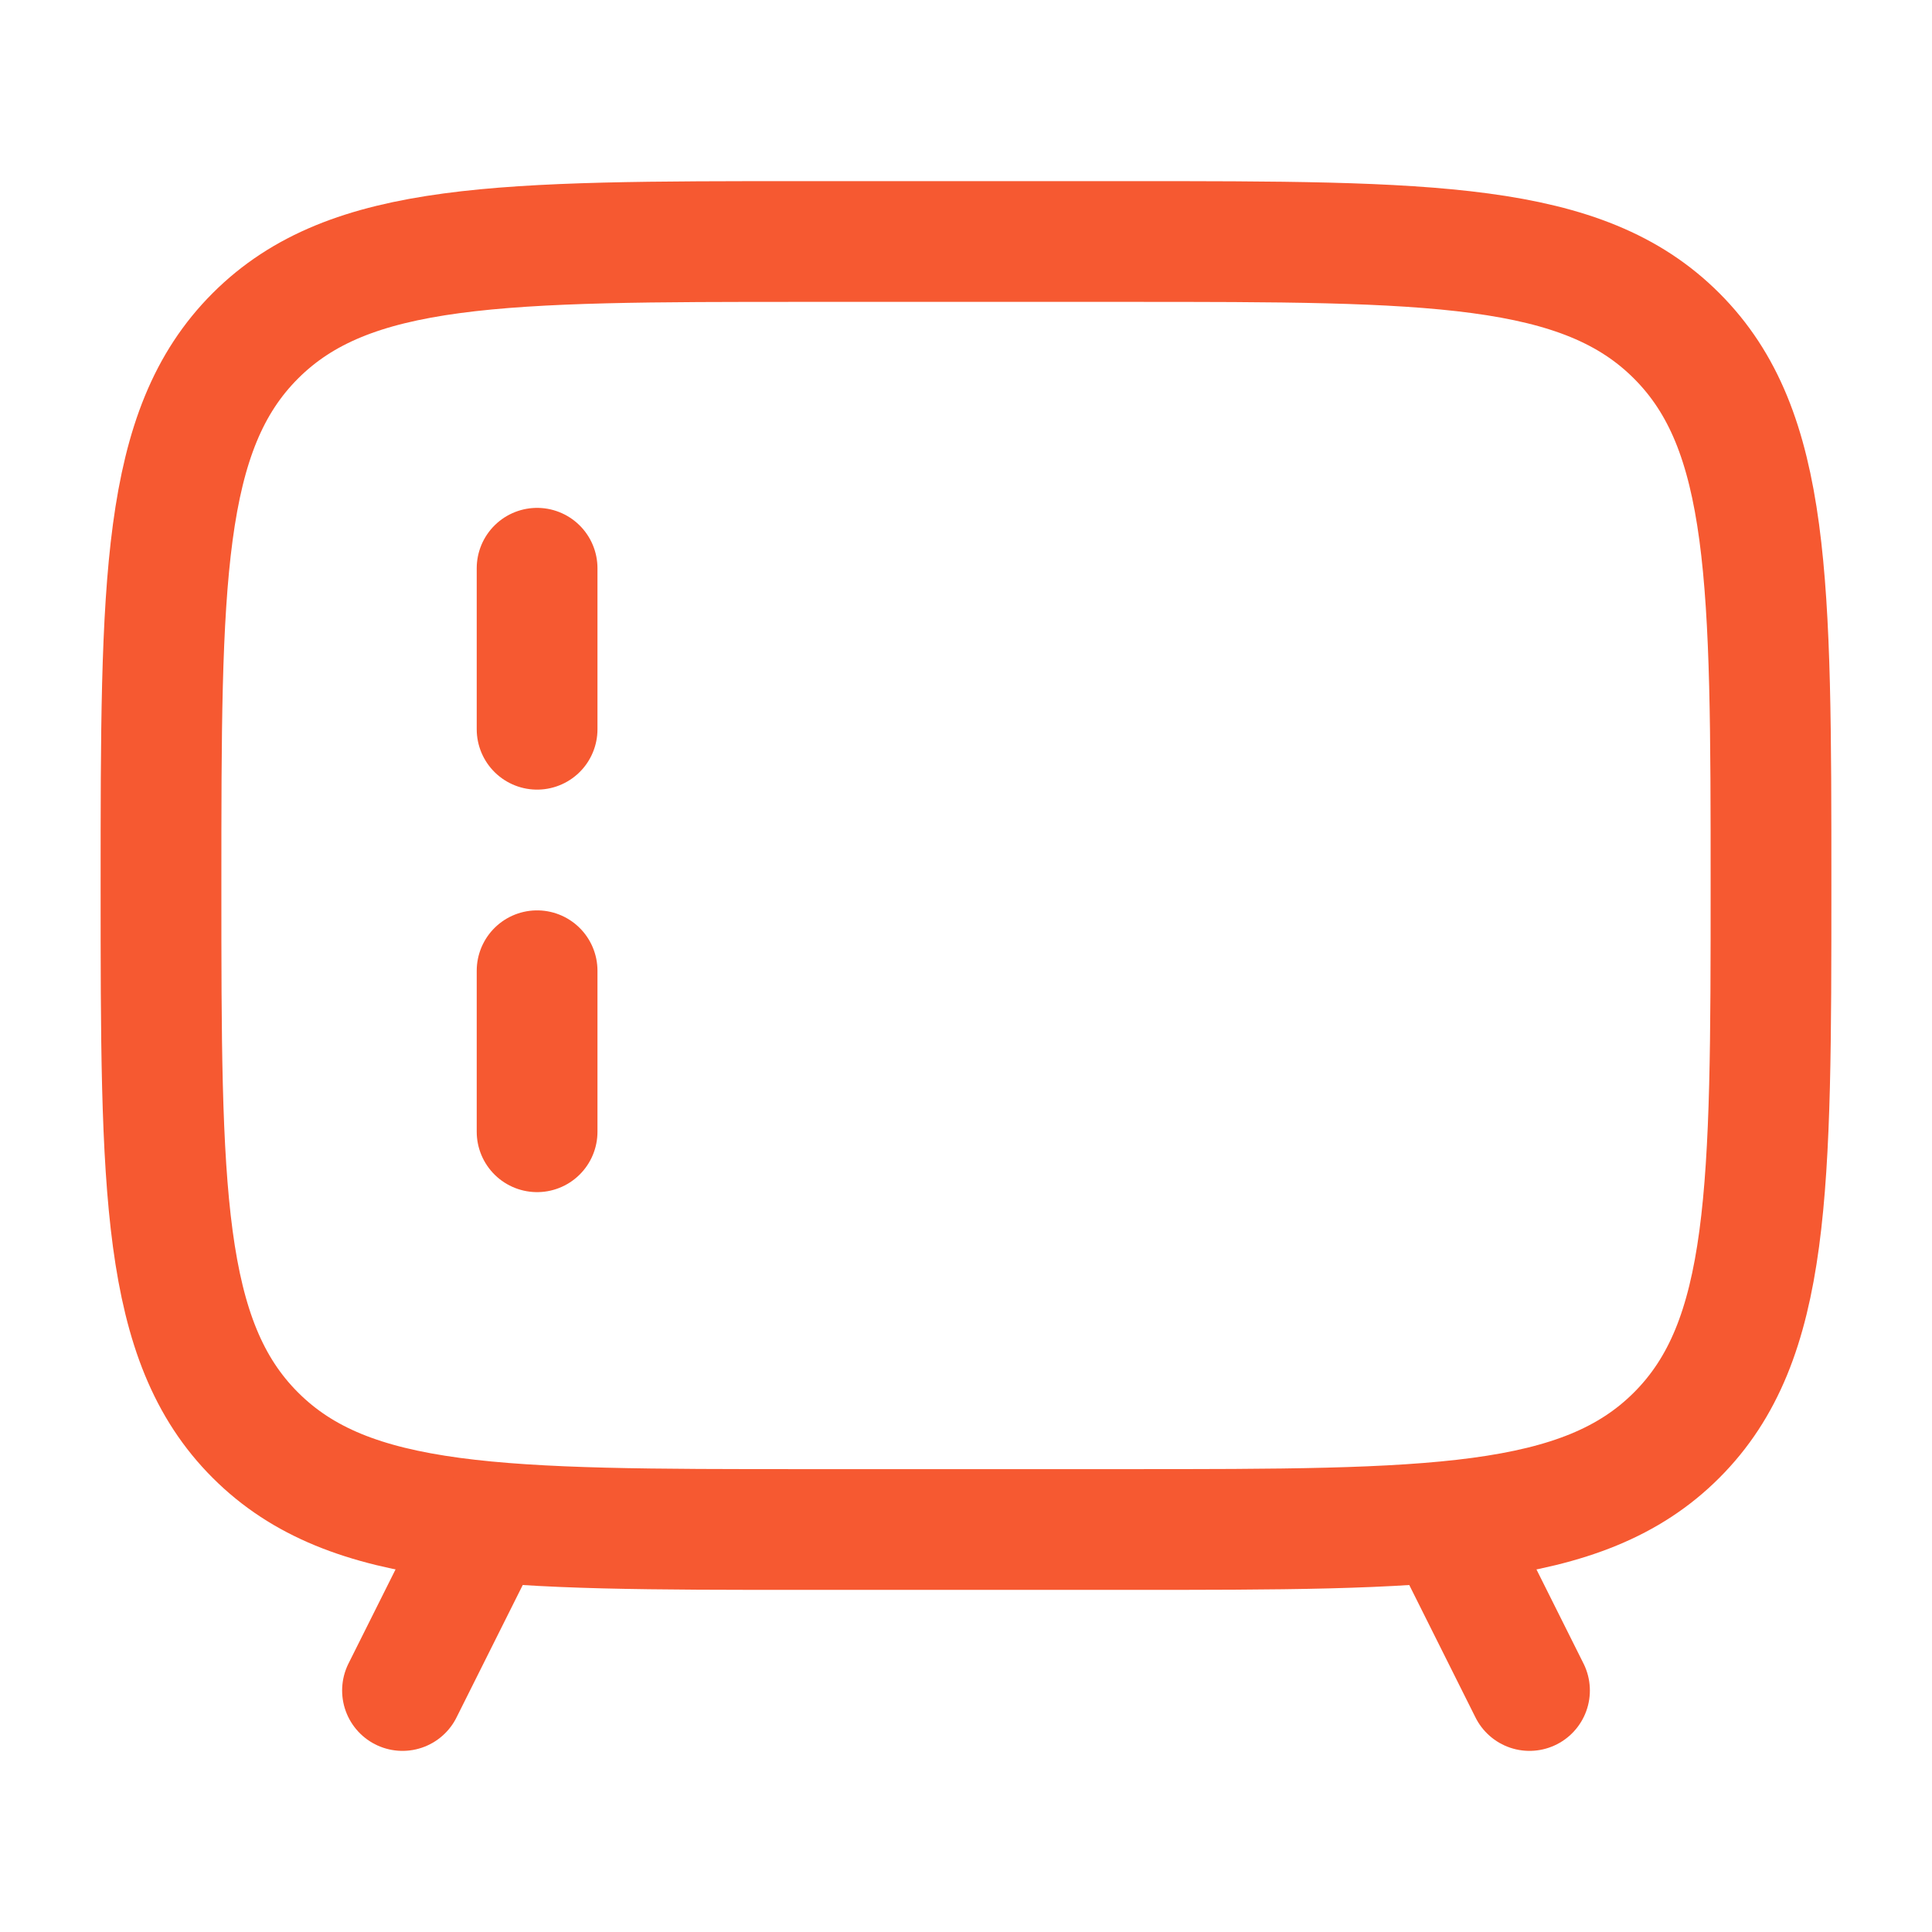 <svg width="24" height="24" viewBox="0 0 24 24" fill="none" xmlns="http://www.w3.org/2000/svg">
<path d="M14 3L10 3C6.229 3 4.343 3 3.172 4.172C2 5.343 2 7.229 2 11C2 14.771 2 16.657 3.172 17.828C4.343 19 6.229 19 10 19L14 19C17.771 19 19.657 19 20.828 17.828C22 16.657 22 14.771 22 11C22 7.229 22 5.343 20.828 4.172C19.657 3 17.771 3 14 3Z" stroke="#F65931" stroke-width="1.5" stroke-linecap="round"/>
<path d="M18 19L19 21" stroke="#F65931" stroke-width="1.5" stroke-linecap="round" stroke-linejoin="round"/>
<path d="M6 19L5 21" stroke="#F65931" stroke-width="1.5" stroke-linecap="round" stroke-linejoin="round"/>
<path d="M6.672 7.059L6.672 9.059" stroke="#F65931" stroke-width="1.5" stroke-linecap="round"/>
<path d="M6.672 12.059L6.672 14.059" stroke="#F65931" stroke-width="1.5" stroke-linecap="round"/>
</svg>
